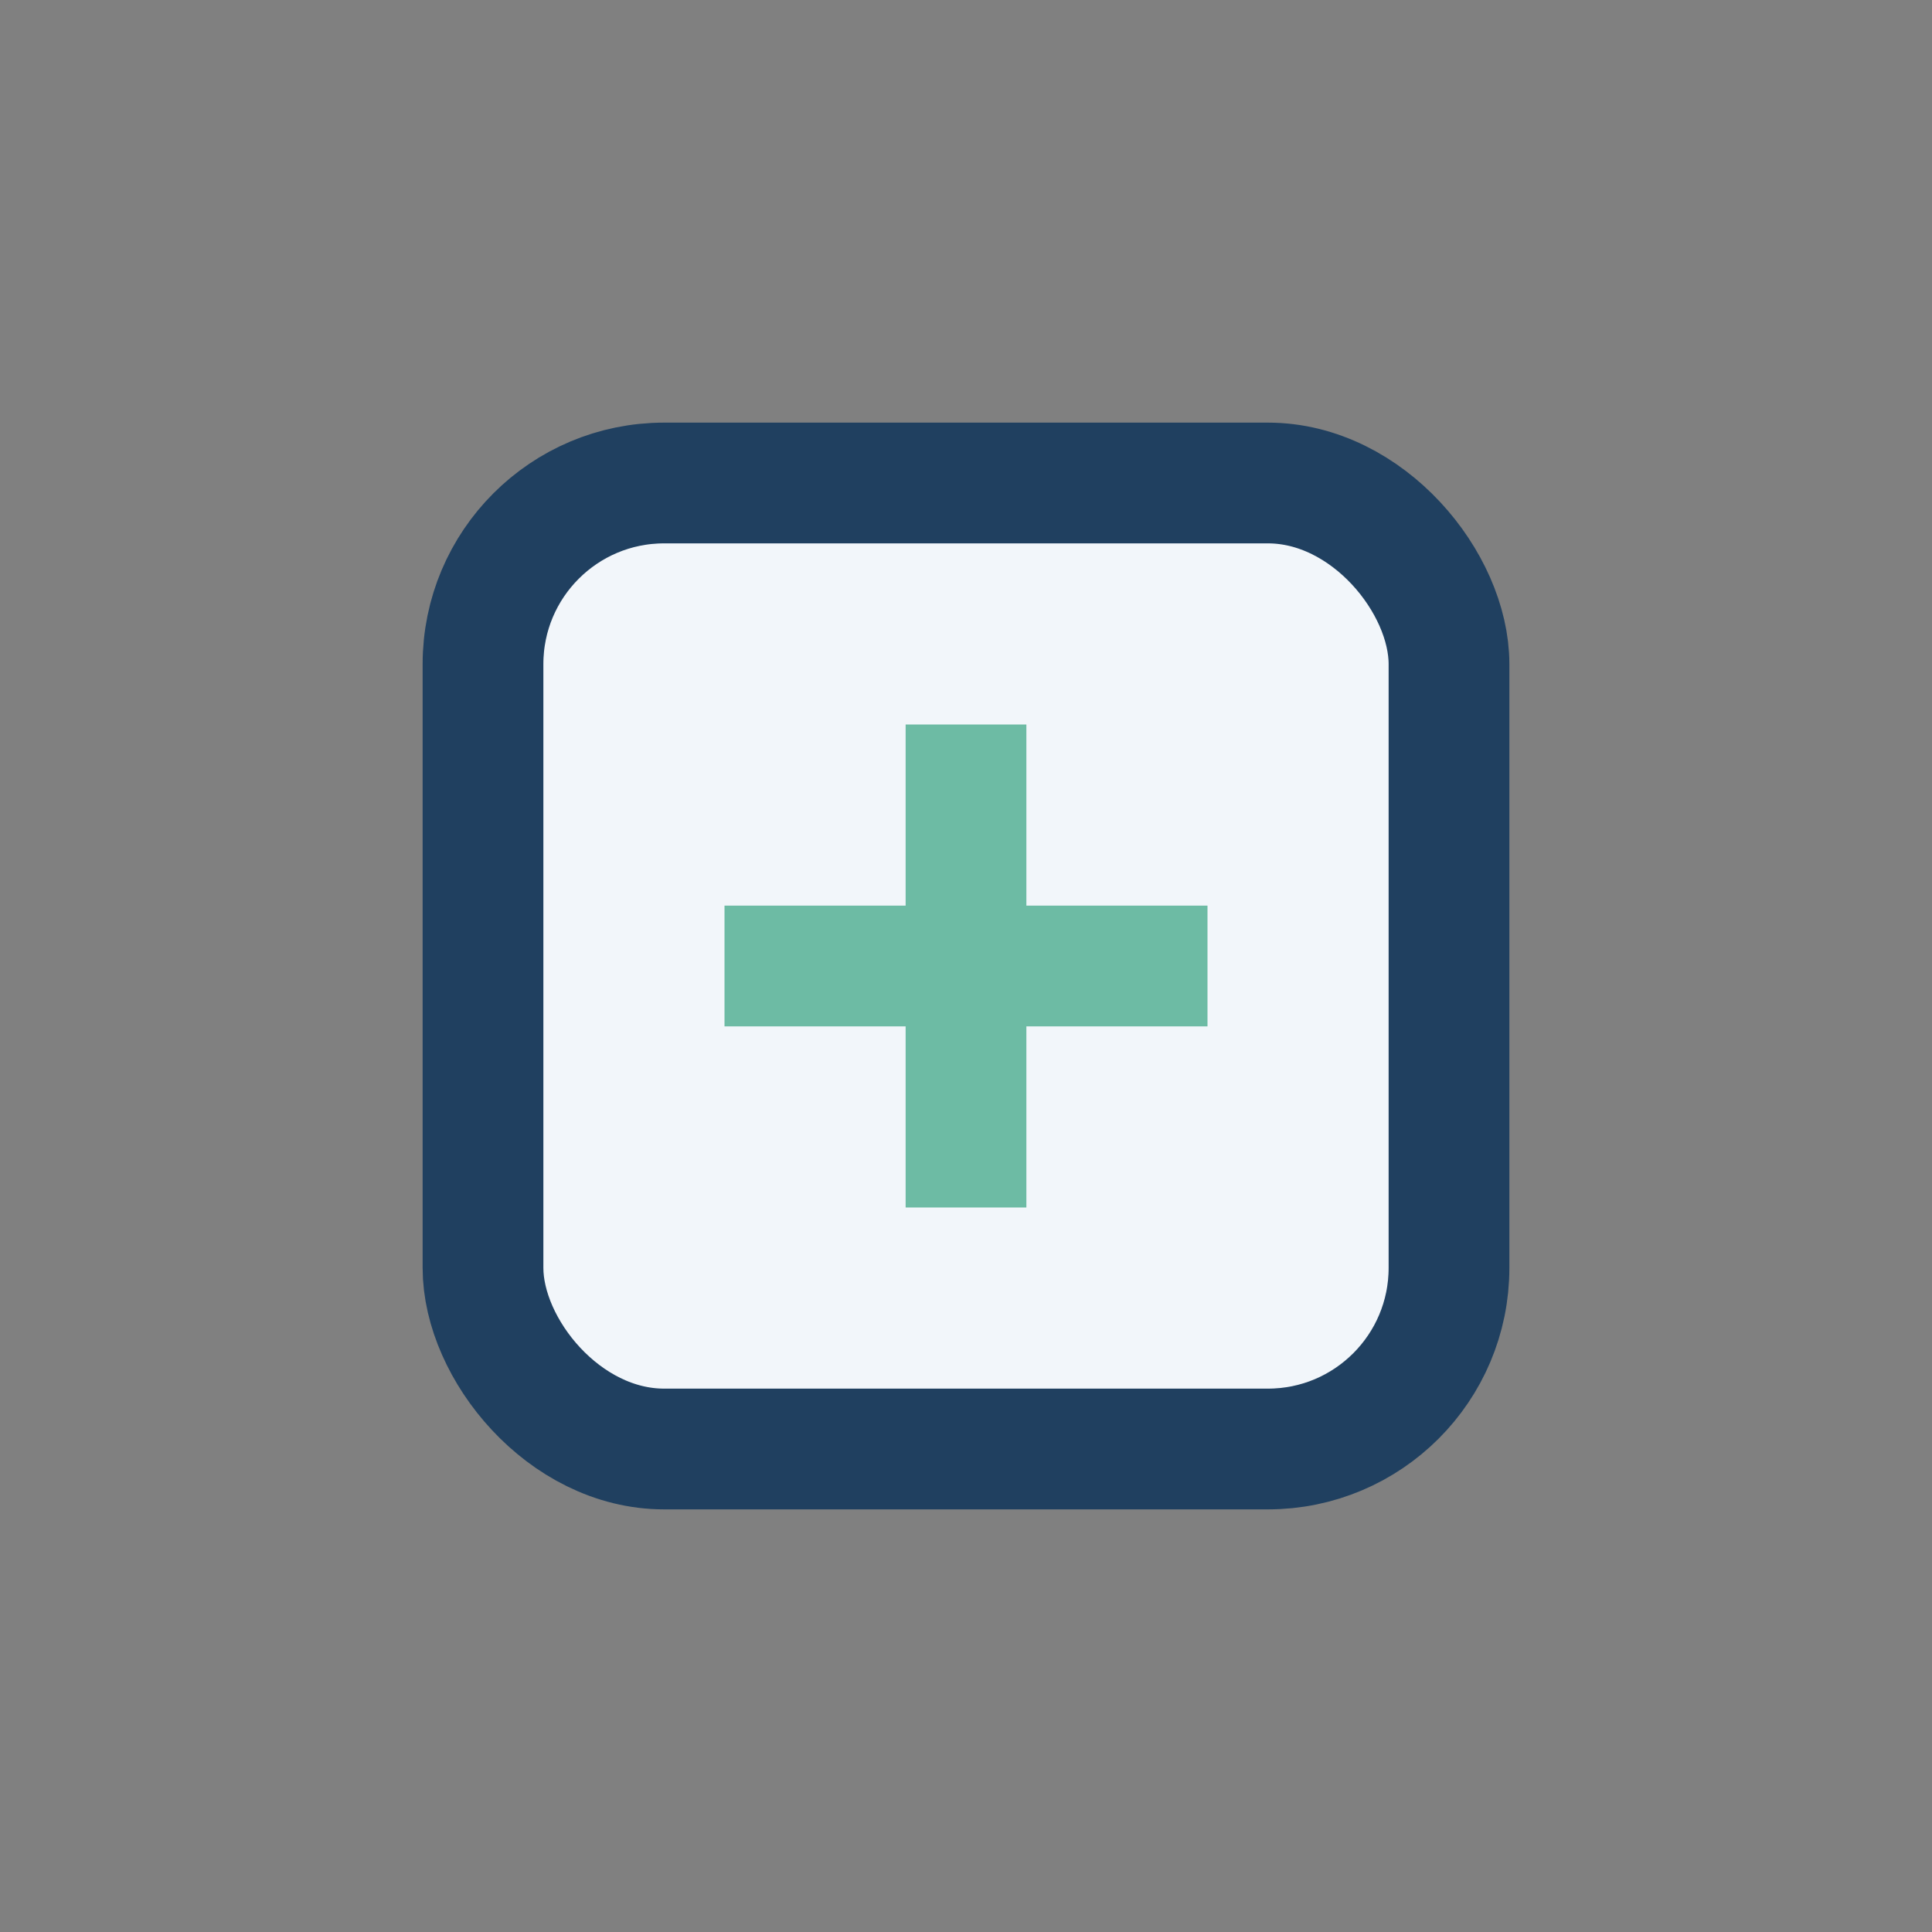 <?xml version="1.0" encoding="UTF-8"?>
<svg xmlns="http://www.w3.org/2000/svg" width="32" height="32" viewBox="0 0 32 32"><rect x="0" y="0" width="32" height="32" fill="#808080" stroke="none"/><rect x="8" y="8" width="16" height="16" rx="3" fill="#F2F6FA" stroke="#204060" stroke-width="2"/><path d="M16 12v8M12 16h8" stroke="#6DBBA4" stroke-width="2"/></svg>